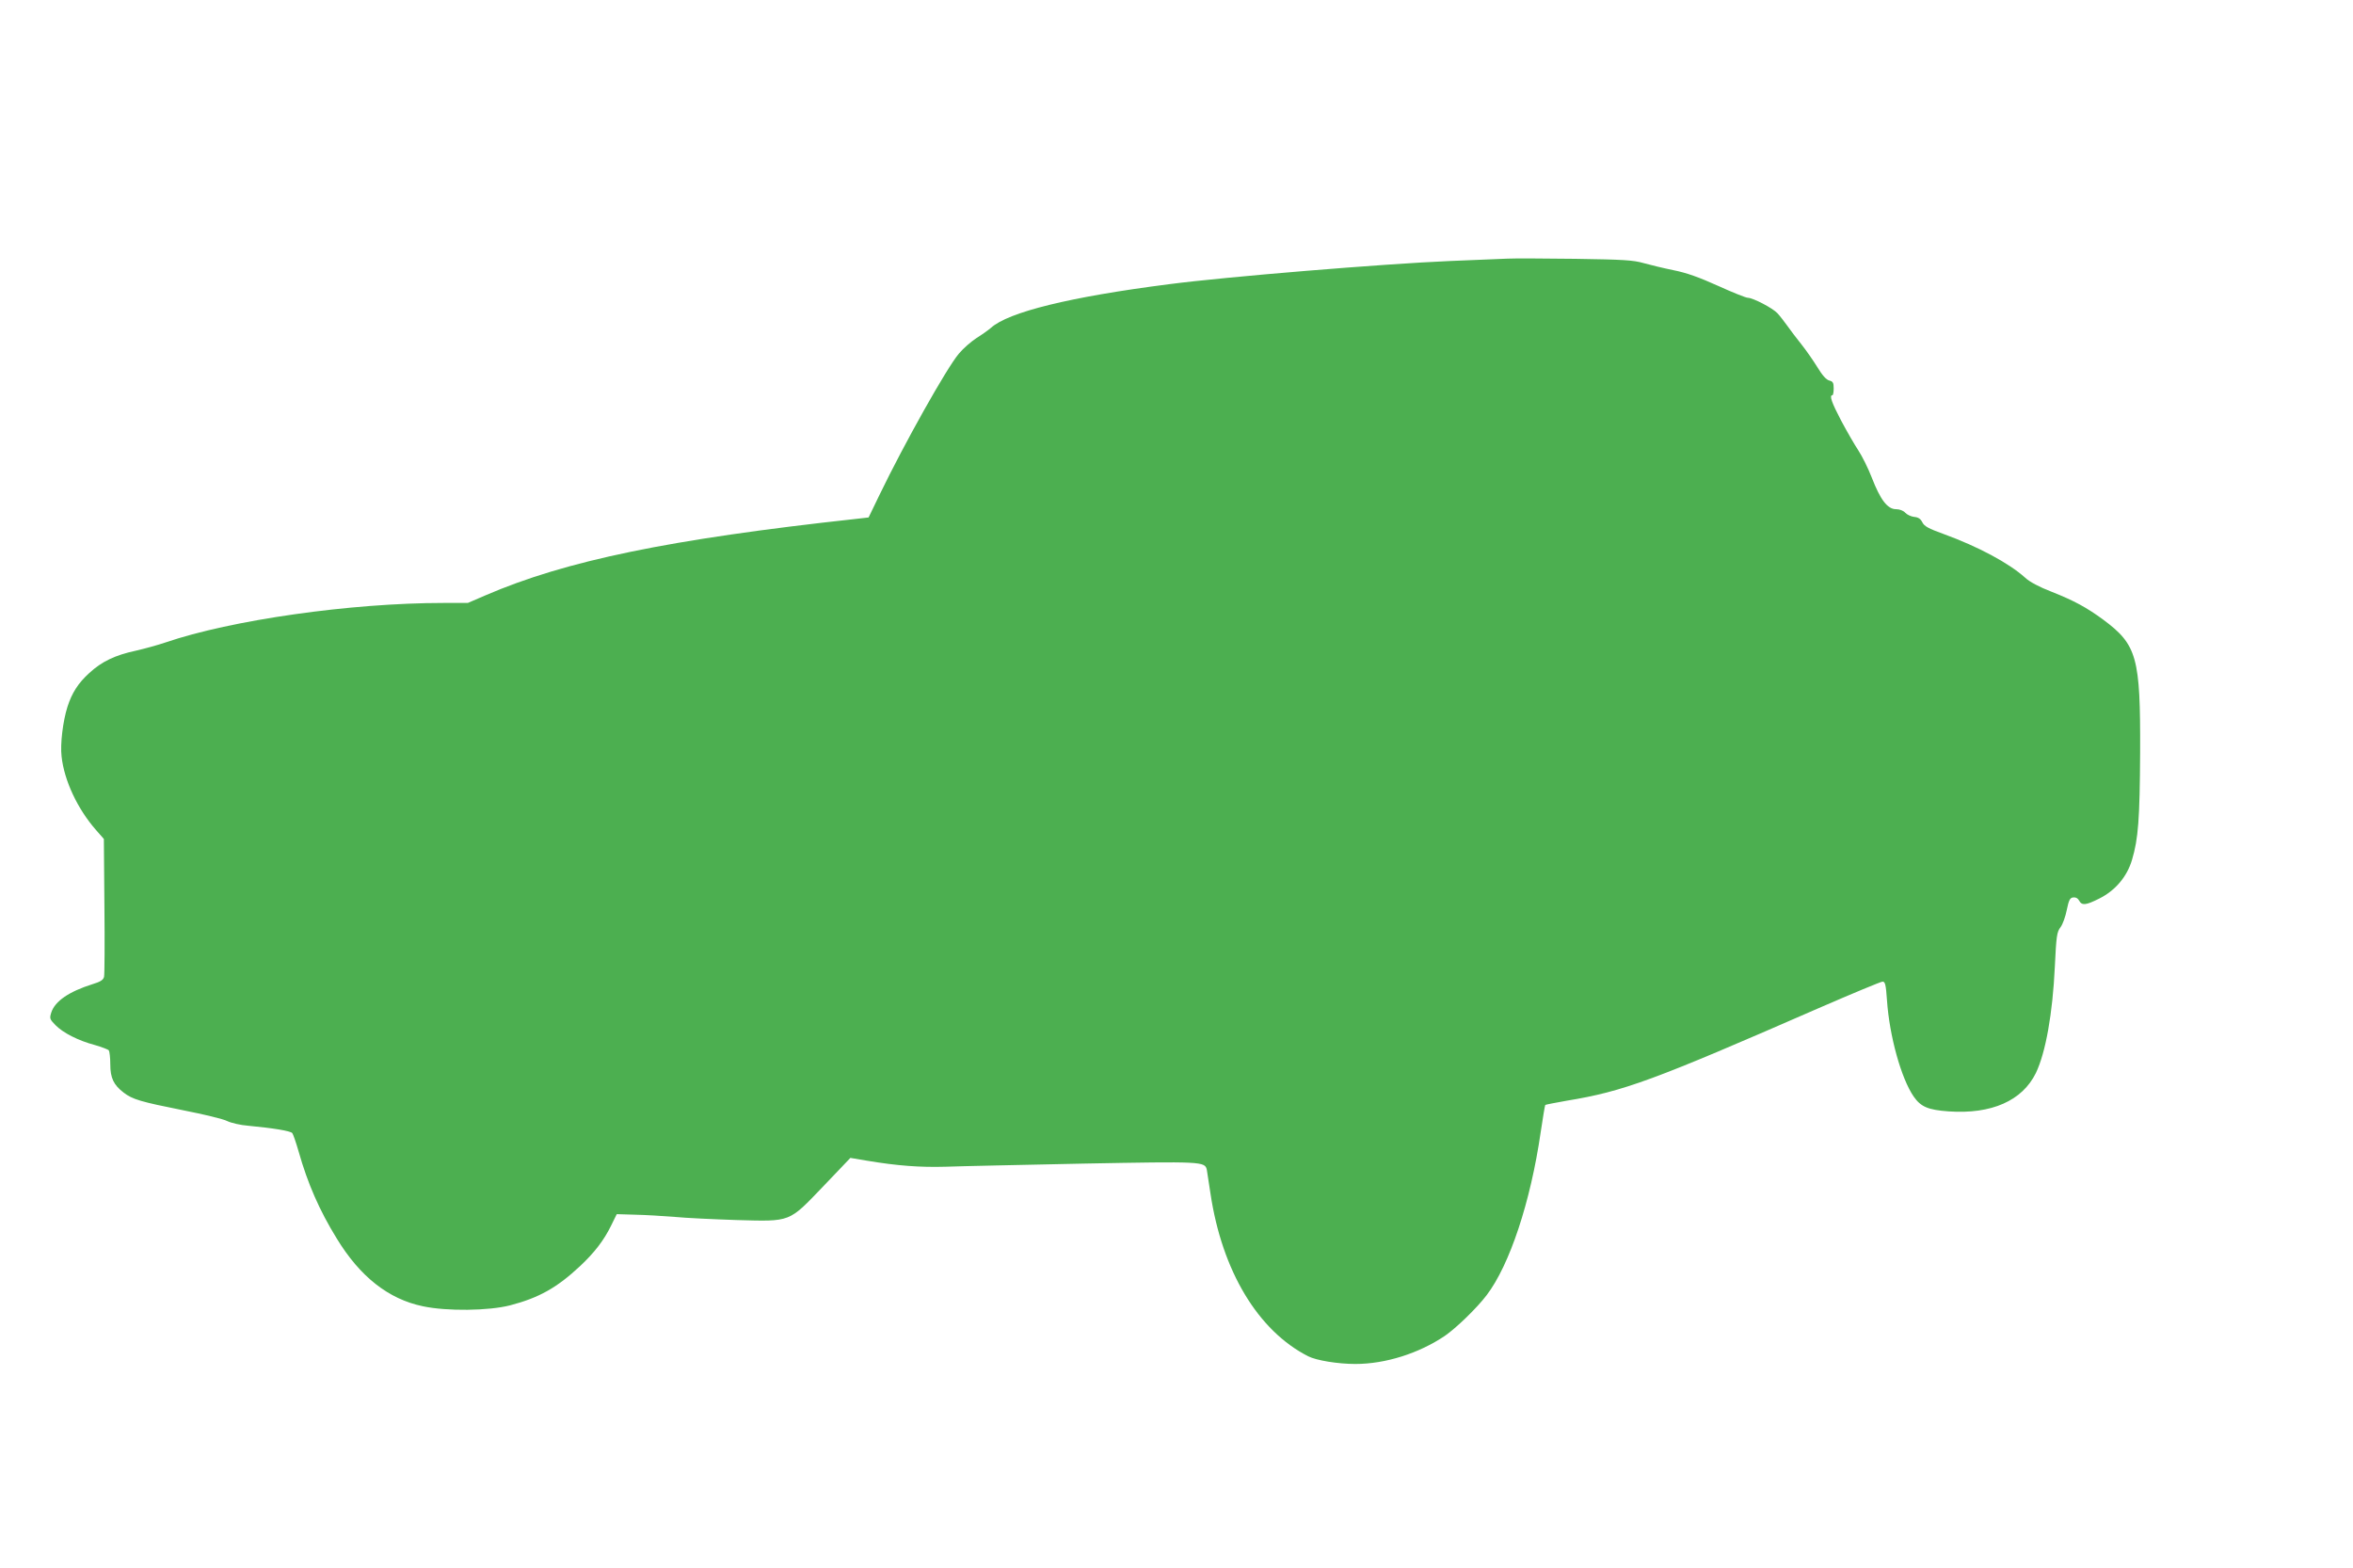 <?xml version="1.0" standalone="no"?>
<!DOCTYPE svg PUBLIC "-//W3C//DTD SVG 20010904//EN"
 "http://www.w3.org/TR/2001/REC-SVG-20010904/DTD/svg10.dtd">
<svg version="1.0" xmlns="http://www.w3.org/2000/svg"
 width="1280pt" height="853pt" viewBox="0 0 1280 853"
 preserveAspectRatio="xMidYMid meet">
<g transform="translate(0,853) scale(0.1,-0.1)"
fill="#4caf50" stroke="none">
<path d="M8200 7123 c-36 -1 -177 -7 -315 -13 -356 -15 -1221 -86 -1525 -126
-540 -69 -876 -152 -970 -238 -14 -12 -49 -37 -78 -55 -29 -19 -72 -56 -96
-85 -65 -76 -297 -489 -433 -771 l-58 -120 -70 -8 c-1016 -111 -1577 -227
-2015 -416 l-95 -41 -131 0 c-506 0 -1157 -93 -1514 -215 -41 -14 -114 -34
-162 -45 -112 -24 -185 -59 -252 -121 -61 -55 -95 -109 -119 -184 -25 -78 -40
-204 -32 -270 14 -131 87 -286 187 -400 l43 -49 3 -364 c2 -200 1 -374 -2
-386 -4 -17 -20 -27 -63 -40 -127 -40 -204 -92 -224 -154 -10 -32 -9 -36 22
-68 42 -43 125 -85 215 -109 38 -11 72 -24 76 -29 4 -6 8 -40 8 -76 0 -74 18
-112 73 -154 48 -37 94 -50 324 -96 112 -22 220 -48 240 -59 21 -10 72 -22
113 -25 137 -13 229 -28 240 -40 5 -7 21 -53 35 -102 49 -173 113 -319 206
-470 127 -209 282 -331 469 -370 131 -28 358 -25 475 5 157 41 255 96 380 213
78 73 130 140 170 222 l30 61 100 -3 c55 -1 152 -7 215 -12 63 -6 214 -13 336
-17 300 -8 282 -15 474 185 l146 153 89 -15 c167 -28 289 -37 430 -33 77 3
414 10 748 17 648 12 662 12 672 -34 2 -11 11 -70 20 -130 63 -420 258 -745
531 -884 45 -23 163 -42 257 -42 164 0 346 58 487 153 62 43 173 150 227 221
125 164 239 507 294 886 12 80 23 147 25 149 2 2 54 12 116 23 311 51 470 110
1372 504 182 79 338 144 347 144 14 0 18 -16 24 -102 13 -193 77 -424 145
-523 39 -56 78 -73 191 -81 233 -16 400 58 474 209 53 111 91 322 103 578 8
167 11 189 31 215 12 16 27 58 34 94 11 53 17 66 35 68 13 2 25 -4 32 -17 15
-28 36 -26 108 10 89 44 153 120 180 212 34 114 42 220 44 582 2 520 -16 587
-202 725 -89 65 -156 102 -280 151 -65 25 -120 54 -143 76 -89 80 -255 169
-444 238 -83 30 -105 42 -116 64 -9 18 -21 27 -44 29 -17 2 -39 12 -49 23 -10
11 -30 19 -50 19 -46 0 -85 51 -131 170 -20 52 -54 120 -74 150 -20 30 -62
103 -93 161 -52 99 -66 139 -48 139 4 0 7 17 7 37 0 31 -4 38 -24 43 -16 4
-38 28 -65 73 -23 37 -62 93 -86 123 -25 31 -59 76 -76 100 -18 25 -42 56 -55
70 -26 28 -133 84 -161 84 -10 0 -83 29 -162 65 -102 46 -171 71 -242 85 -54
11 -128 29 -164 39 -56 16 -109 19 -370 23 -168 2 -334 3 -370 1z"/>
</g>
</svg>

